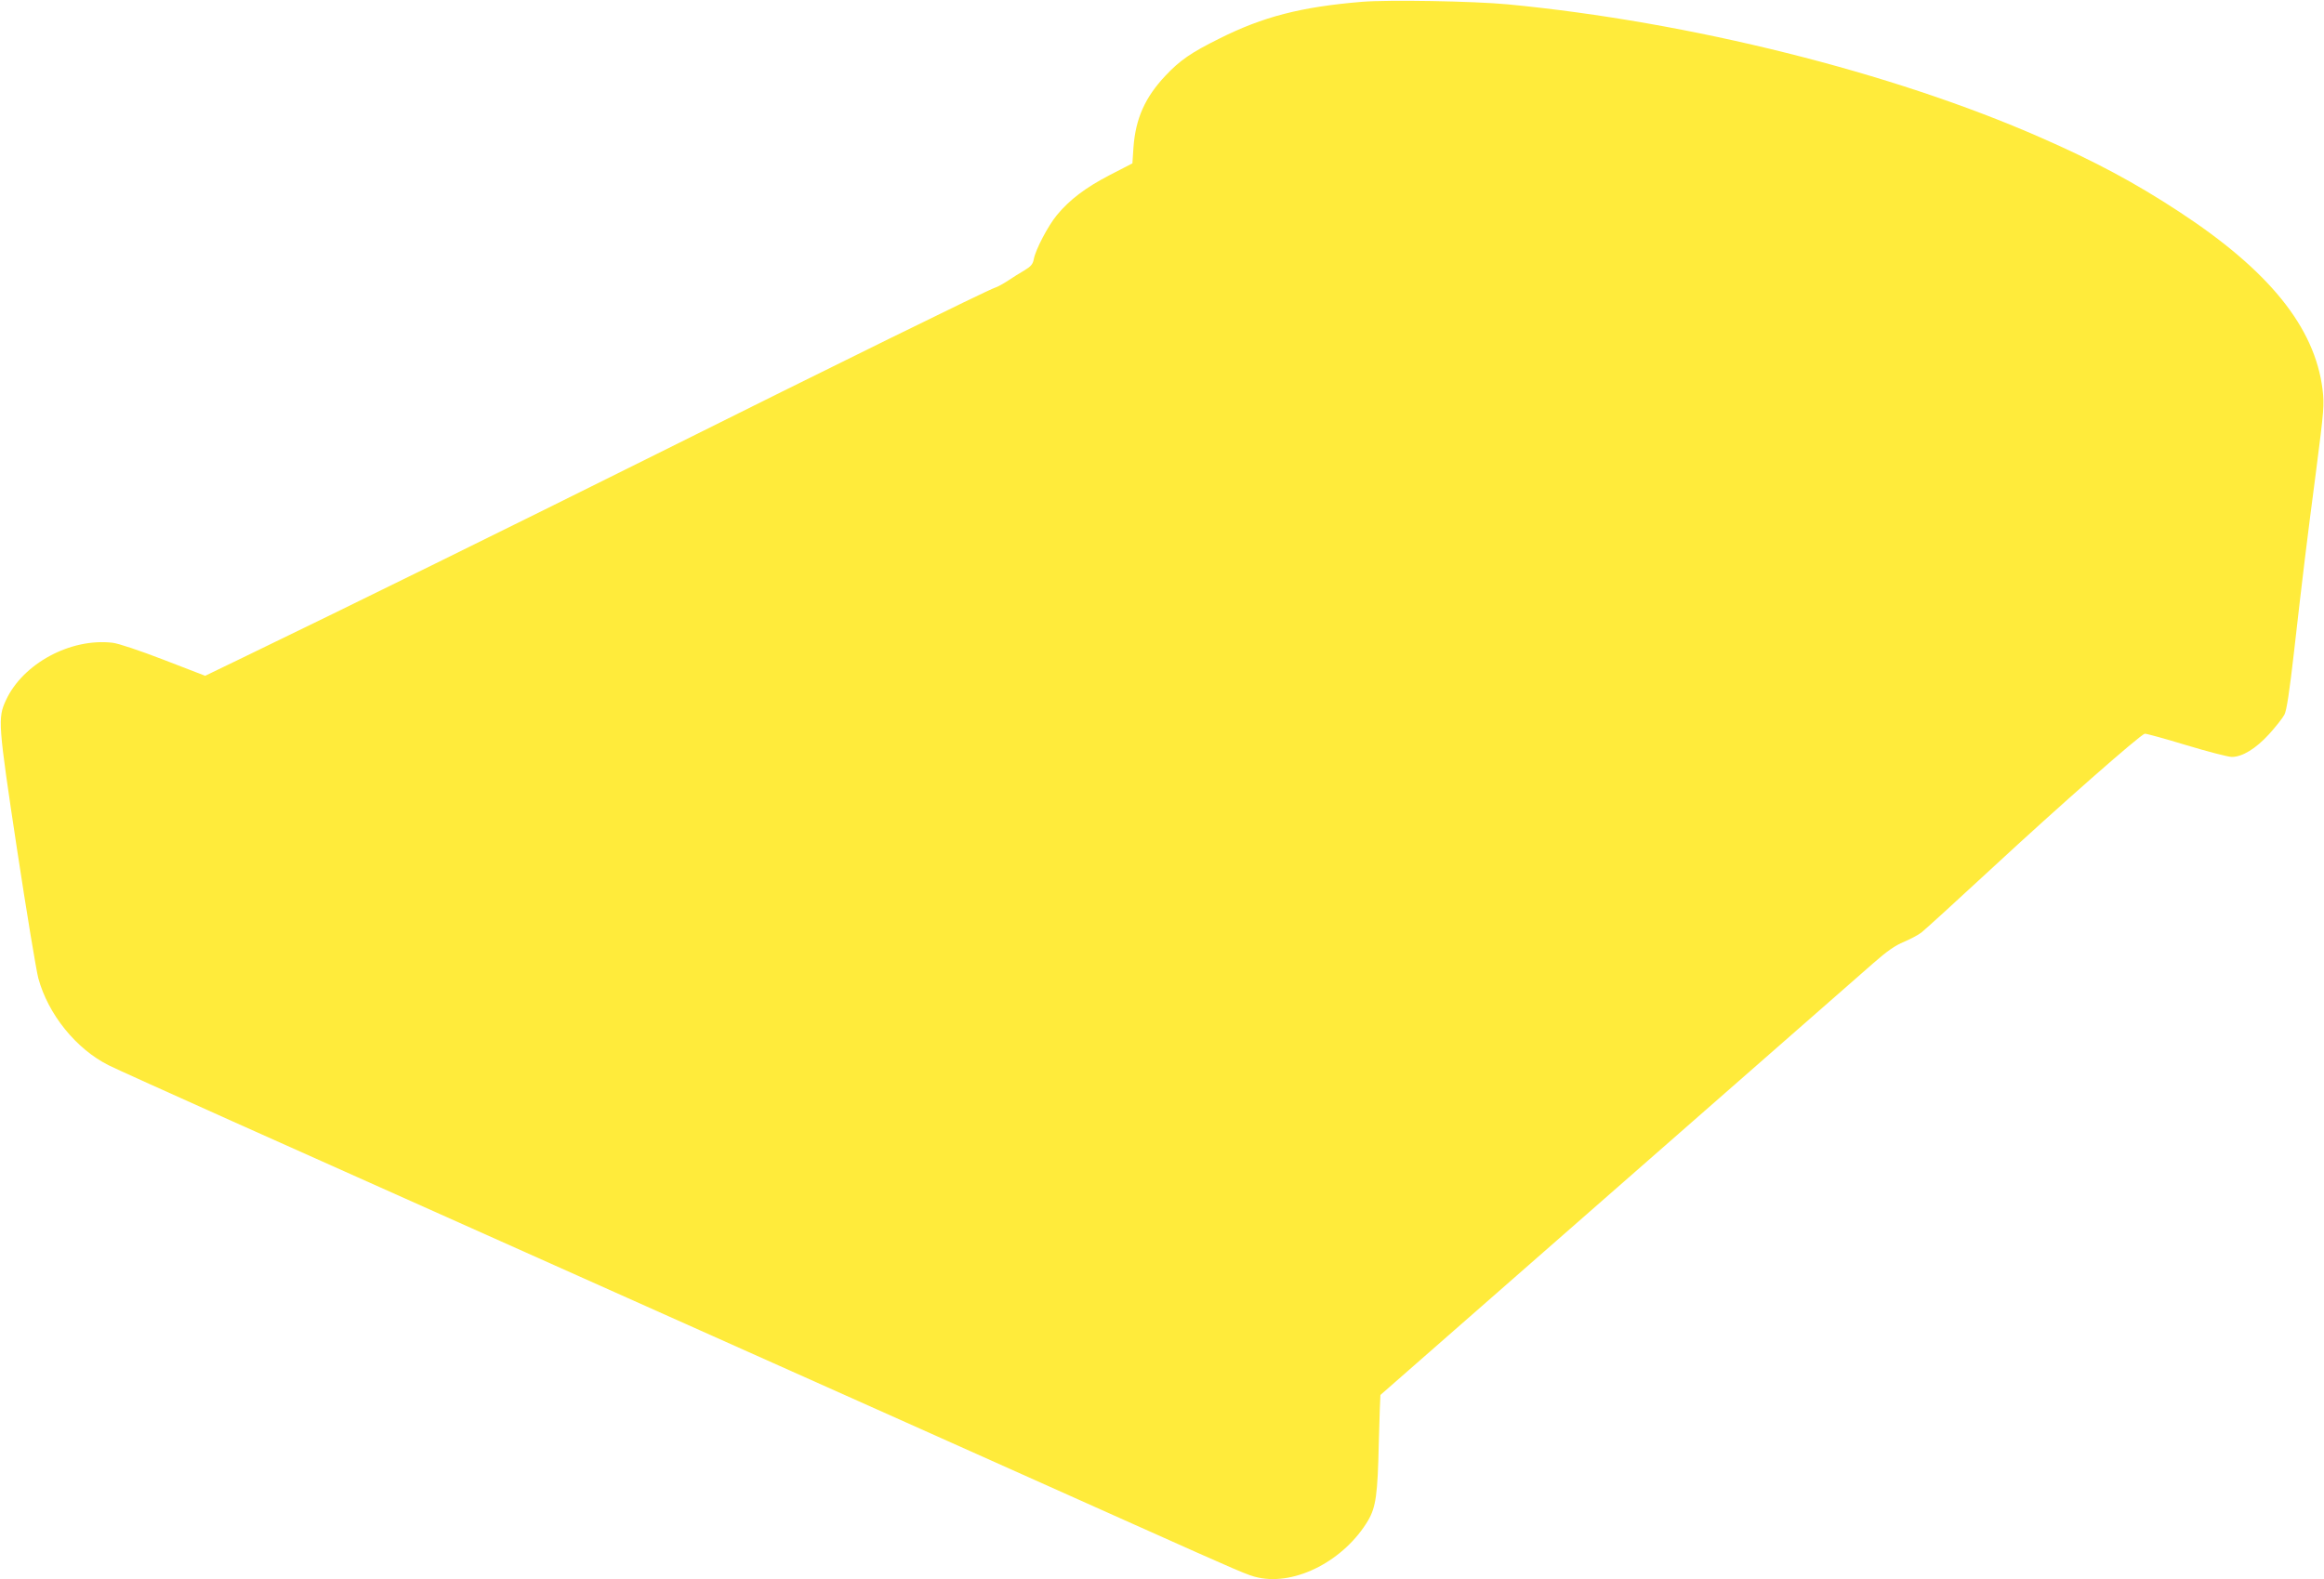<?xml version="1.0" standalone="no"?>
<!DOCTYPE svg PUBLIC "-//W3C//DTD SVG 20010904//EN"
 "http://www.w3.org/TR/2001/REC-SVG-20010904/DTD/svg10.dtd">
<svg version="1.0" xmlns="http://www.w3.org/2000/svg"
 width="1280pt" height="870pt" viewBox="0 0 1280 870"
 preserveAspectRatio="xMidYMid meet">
<g transform="translate(0,870) scale(0.1,-0.1)"
fill="#ffeb3b" stroke="none">
<path d="M7501 8690 c-336 -28 -545 -82 -786 -203 -155 -77 -216 -119 -296
-204 -113 -120 -164 -236 -176 -393 l-6 -90 -126 -65 c-131 -68 -220 -135
-290 -220 -48 -58 -117 -189 -127 -242 -5 -28 -16 -41 -51 -62 -24 -14 -66
-40 -91 -57 -26 -17 -58 -35 -72 -39 -41 -13 -903 -437 -1865 -917 -813 -405
-1684 -834 -2278 -1121 l-207 -100 -228 88 c-135 52 -249 90 -282 94 -232 27
-494 -115 -587 -316 -46 -99 -44 -128 61 -823 53 -349 106 -668 117 -709 54
-199 208 -390 388 -480 31 -16 335 -153 676 -306 341 -152 789 -353 995 -445
206 -92 738 -330 1183 -529 444 -199 1170 -523 1615 -722 444 -199 976 -437
1182 -529 592 -265 624 -279 680 -291 208 -45 476 96 606 316 42 73 52 143 58
424 4 146 8 266 9 266 3 3 2597 2275 2715 2379 75 66 121 98 168 117 35 15 79
38 97 52 17 13 197 177 398 363 353 327 806 726 832 732 7 1 110 -27 228 -63
119 -36 232 -65 251 -65 58 0 132 45 206 126 37 41 75 89 84 107 12 22 28 127
53 347 49 431 68 588 122 1000 43 334 45 360 35 445 -43 343 -295 655 -792
980 -241 158 -463 277 -760 407 -819 360 -1933 638 -2935 734 -191 18 -658 26
-804 14z"/>
</g>
</svg>
